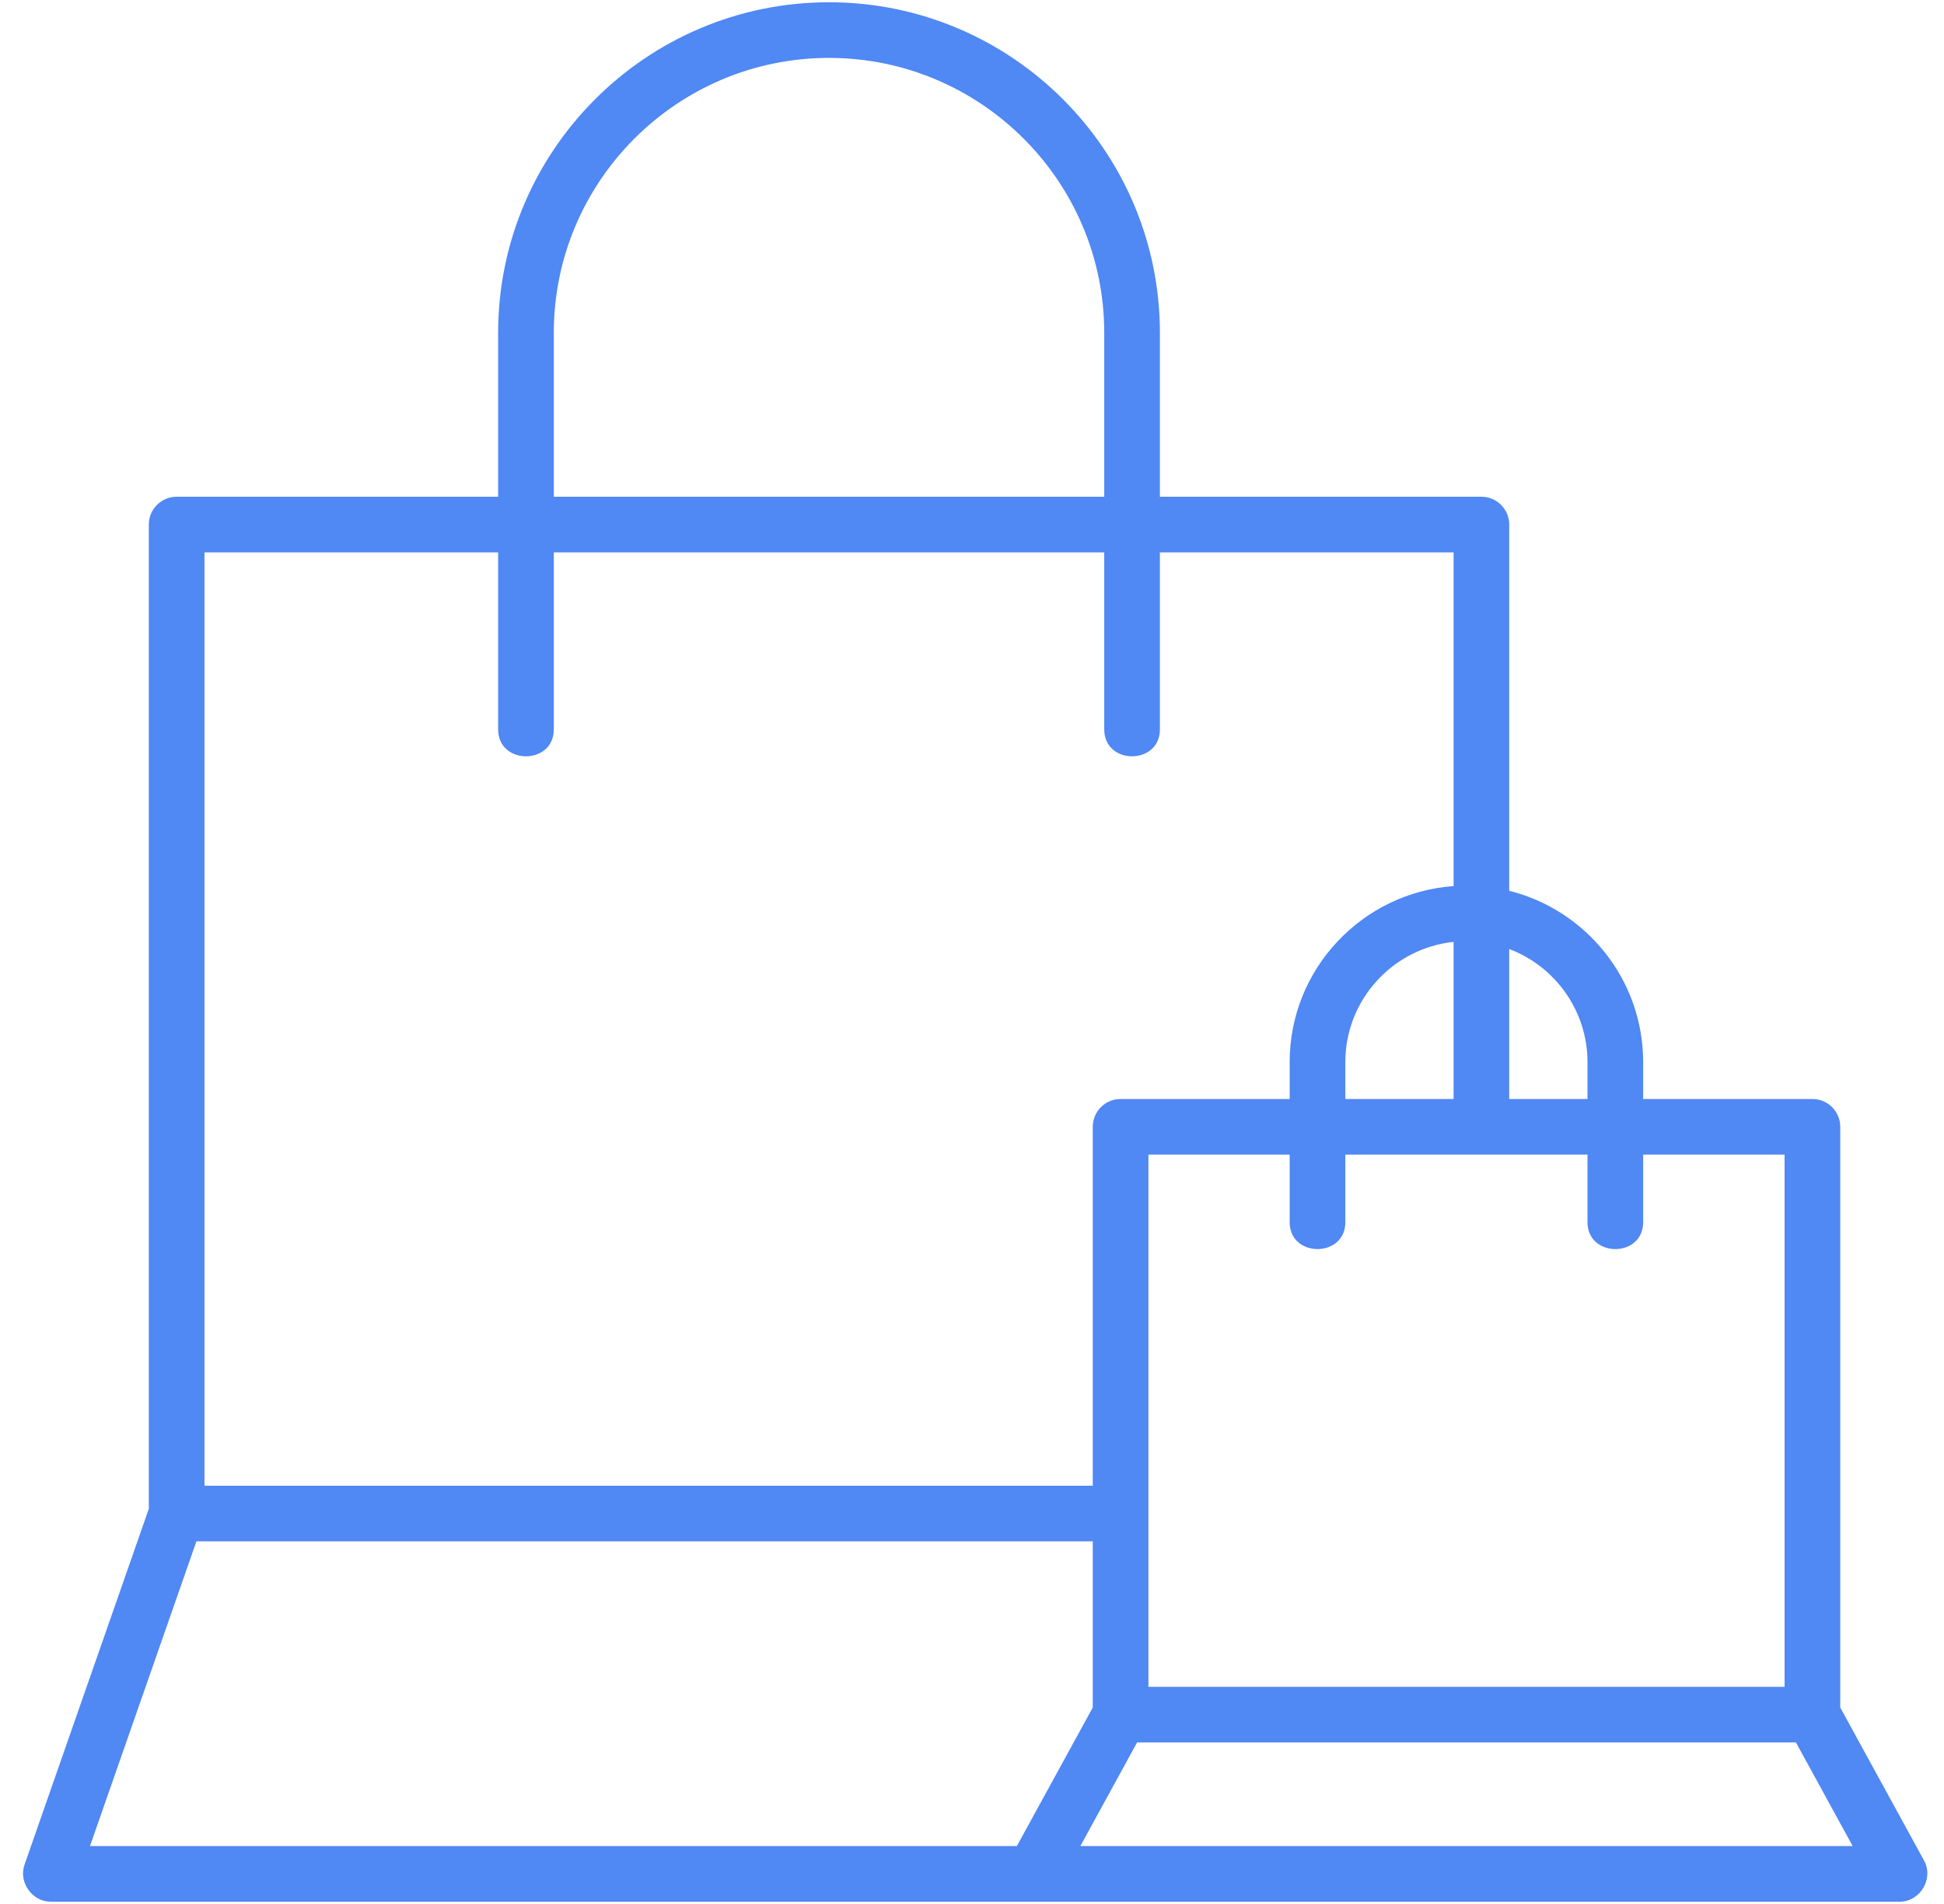 <svg width="49" height="48" viewBox="0 0 49 48" fill="none" xmlns="http://www.w3.org/2000/svg">
<g clip-path="url(#clip0_61_2603)">
<path d="M48.497 46.904L46.385 43.047V28.407C46.385 28.02 46.071 27.706 45.684 27.706H41.417V26.776C41.417 24.694 39.978 22.941 38.041 22.457V13.224C38.041 12.837 37.727 12.523 37.34 12.523H29.236V8.39C29.236 3.795 25.495 0.057 20.896 0.057C16.298 0.057 12.556 3.795 12.556 8.39V12.523H4.453C4.065 12.523 3.751 12.837 3.751 13.224V21.237C3.751 22.142 5.154 22.142 5.154 21.237V13.926H12.556V18.388C12.556 19.293 13.959 19.293 13.959 18.388V13.926H27.833V18.388C27.833 19.293 29.236 19.293 29.236 18.388V13.926H36.639V22.338C34.333 22.504 32.507 24.43 32.507 26.776V27.706H28.245C27.858 27.706 27.544 28.02 27.544 28.407V37.455H5.154V19.885C5.154 18.98 3.751 18.98 3.751 19.885V38.037L0.618 47.01C0.462 47.457 0.815 47.943 1.28 47.943H47.882C48.4 47.943 48.748 47.361 48.497 46.904ZM13.959 12.523V8.389C13.959 4.568 17.071 1.46 20.896 1.46C24.721 1.46 27.833 4.569 27.833 8.389V12.523H13.959ZM40.014 26.776V27.706H38.041V23.925C39.193 24.361 40.014 25.475 40.014 26.776ZM33.91 26.776C33.91 25.204 35.107 23.907 36.639 23.745V27.706H33.91V26.776ZM4.951 38.857H27.544V43.047L25.631 46.54H2.268L4.951 38.857ZM27.231 46.54L28.661 43.928H43.55C44.455 43.928 44.455 42.525 43.55 42.525H28.947V29.109H32.507V30.811C32.507 31.716 33.91 31.716 33.91 30.811V29.109H40.014V30.811C40.014 31.716 41.417 31.716 41.417 30.811V29.109H44.982V42.525H42.24C41.335 42.525 41.335 43.928 42.24 43.928H45.268L46.698 46.54H27.231Z" fill="#5088F4"/>
</g>
<defs>
<clipPath id="clip0_61_2603">
<rect width="48" height="48" fill="white" transform="translate(0.58)"/>
</clipPath>
</defs>
</svg>
